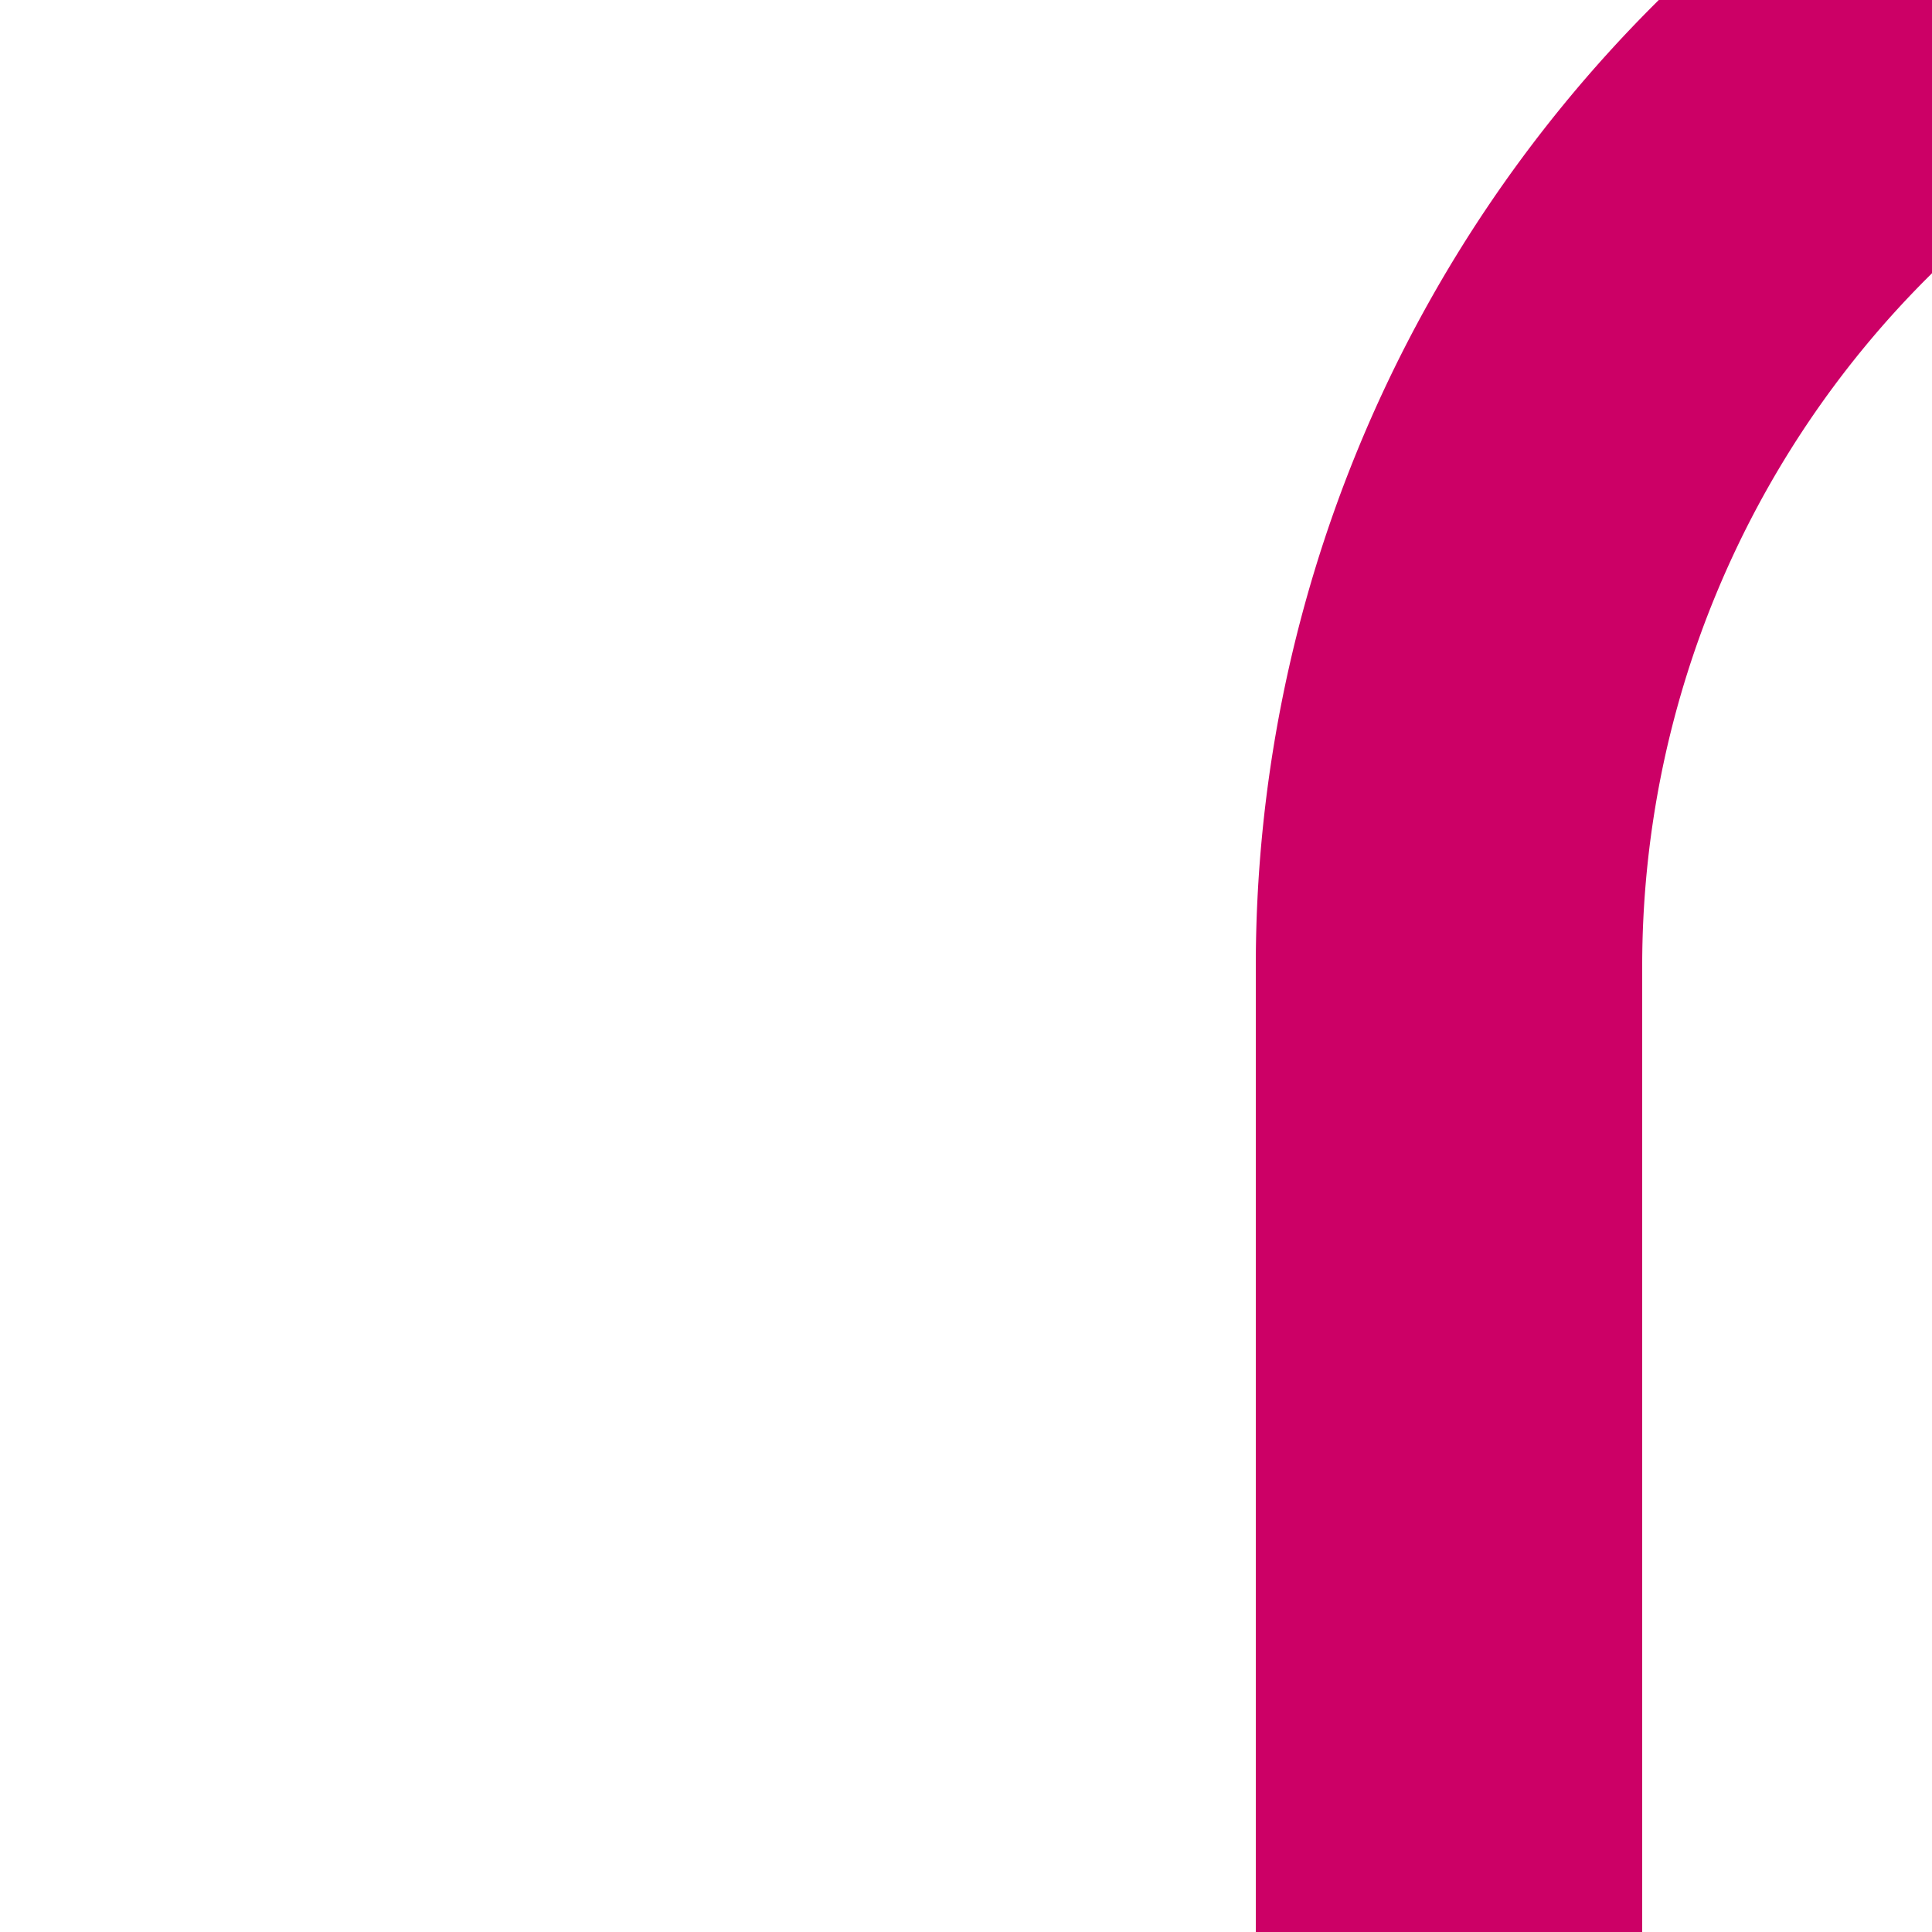 <?xml version="1.0" encoding="UTF-8"?>
<svg xmlns="http://www.w3.org/2000/svg" width="500" height="500">
 <title>v-STR+1 ruby</title>
 <path stroke="#CC0066" d="M 500,0 463.39,36.61 A 301.78,301.78 0 0 0 375,250 V 500" stroke-width="100" fill="none"/>
</svg>